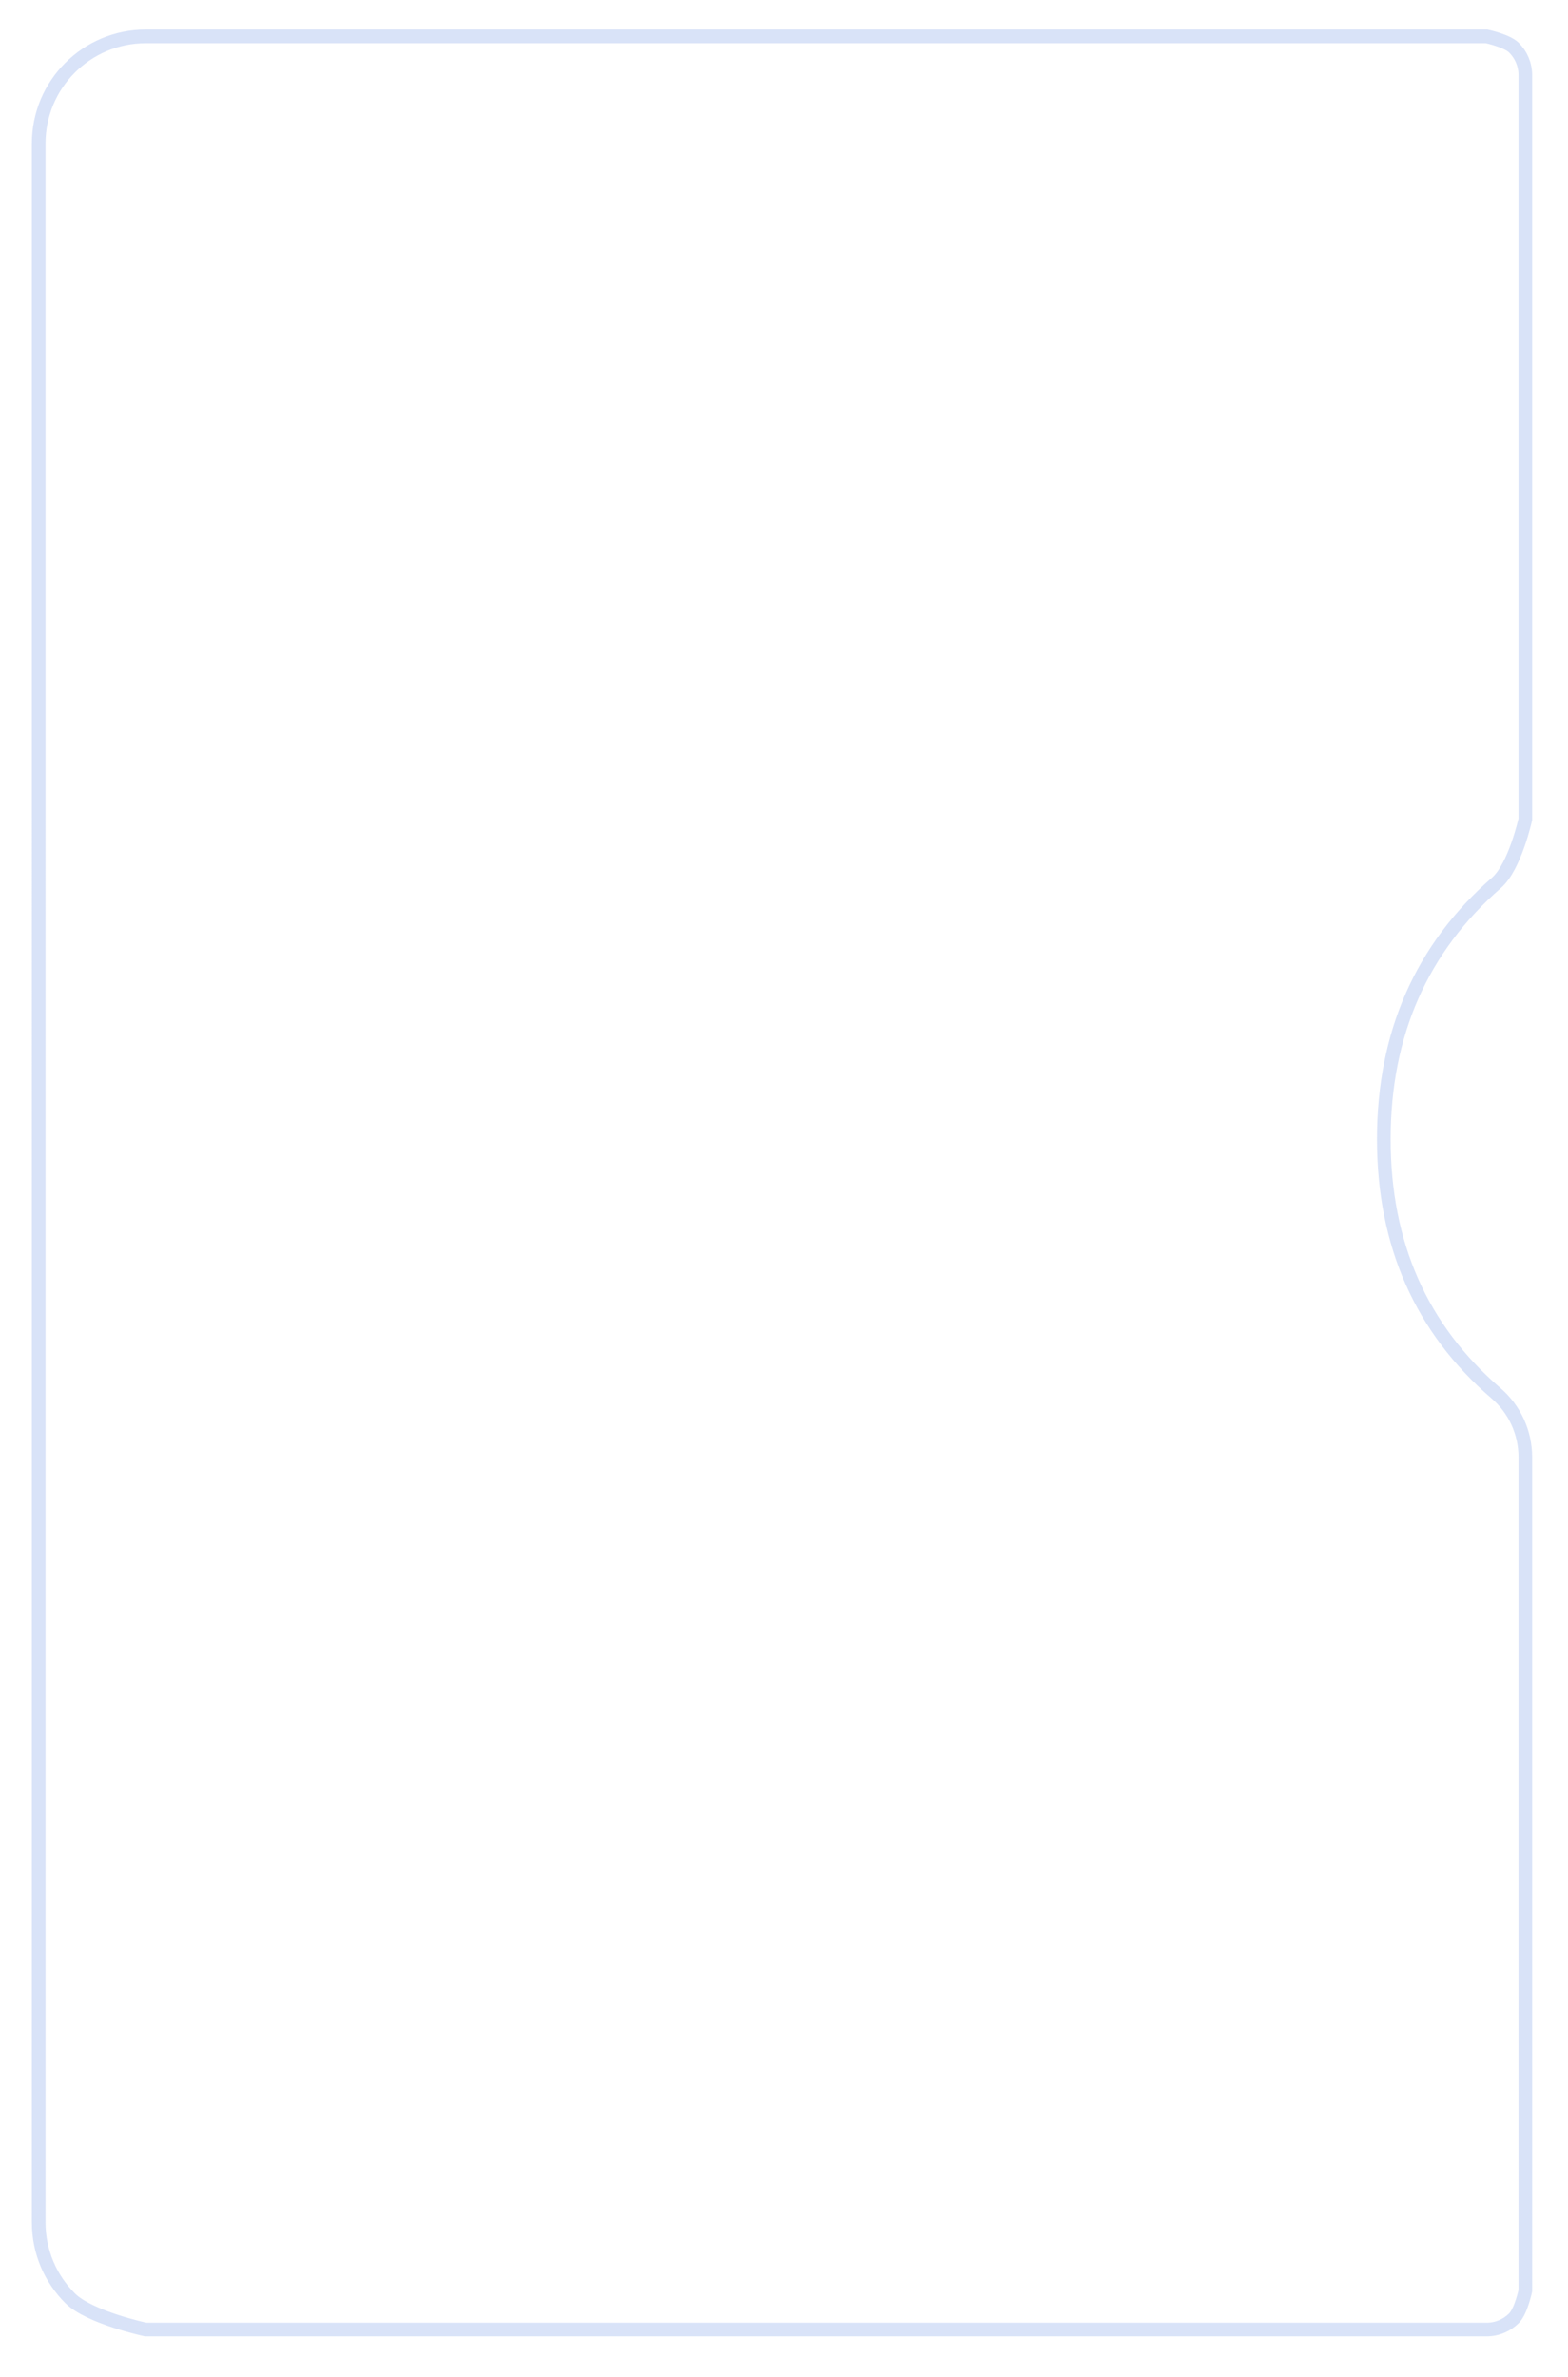 <?xml version="1.0" encoding="UTF-8" standalone="no"?>
<svg
   width="248"
   height="376"
   viewBox="0 0 248 376"
   version="1.1"
   id="svg23"
   sodipodi:docname="cadre_large_2.svg"
   inkscape:version="1.1.2 (b8e25be833, 2022-02-05)"
   xmlns:inkscape="http://www.inkscape.org/namespaces/inkscape"
   xmlns:sodipodi="http://sodipodi.sourceforge.net/DTD/sodipodi-0.dtd"
   xmlns:xlink="http://www.w3.org/1999/xlink"
   xmlns="http://www.w3.org/2000/svg"
   xmlns:svg="http://www.w3.org/2000/svg"
   xmlns:rdf="http://www.w3.org/1999/02/22-rdf-syntax-ns#"
   xmlns:cc="http://creativecommons.org/ns#"
   xmlns:dc="http://purl.org/dc/elements/1.1/">
  <sodipodi:namedview
     id="namedview25"
     pagecolor="#ffffff"
     bordercolor="#666666"
     borderopacity="1.0"
     inkscape:pageshadow="2"
     inkscape:pageopacity="0.0"
     inkscape:pagecheckerboard="0"
     showgrid="false"
     inkscape:zoom="2.3948127"
     inkscape:cx="89.151023"
     inkscape:cy="117.75451"
     inkscape:window-width="1920"
     inkscape:window-height="1017"
     inkscape:window-x="-8"
     inkscape:window-y="-8"
     inkscape:window-maximized="1"
     inkscape:current-layer="svg23" />
  <title
     id="title2">Rectangle Copy 5</title>
  <defs
     id="defs14">
    <path
       d="m 250.106,248.615 h 297.36 c 9.941,0 18,8.059 18,18 v 138.289 c 0,3.976 -3.224,7.2 -7.2,7.2 H 442.59 c -4.192,-9.5e-4 -8.176,-1.829 -10.91,-5.008 -9.966,-11.582 -23.091,-17.373 -39.374,-17.373 -16.324,0 -29.573,5.82 -39.746,17.459 -2.733,3.126 -6.683,4.92 -10.836,4.921 H 239.306 c -3.976,0 -7.2,-3.224 -7.2,-7.2 V 266.615 c 0,-9.941 8.059,-18 18,-18 z"
       id="path-1" />
    <filter
       x="-0.025"
       y="-0.051"
       width="1.056"
       height="1.115"
       filterUnits="objectBoundingBox"
       id="filter-2">
      <feOffset
         dx="2"
         dy="2"
         in="SourceAlpha"
         result="shadowOffsetOuter1"
         id="feOffset5" />
      <feGaussianBlur
         stdDeviation="3.5"
         in="shadowOffsetOuter1"
         result="shadowBlurOuter1"
         id="feGaussianBlur7" />
      <feComposite
         in="shadowBlurOuter1"
         in2="SourceAlpha"
         operator="out"
         result="shadowBlurOuter1"
         id="feComposite9" />
      <feColorMatrix
         values="0 0 0 0 0   0 0 0 0 0.226   0 0 0 0 0.665  0 0 0 0.07 0"
         type="matrix"
         in="shadowBlurOuter1"
         id="feColorMatrix11" />
    </filter>
  </defs>
  <g
     id="Desktop"
     stroke="none"
     stroke-width="1"
     fill="none"
     fill-rule="evenodd">
    <g
       id="03_Desktop_Resultats"
       transform="translate(-312,-159)">
      <g
         id="Rectangle-Copy-5"
         transform="matrix(0,1,1,0,68.426,-68.426)">
        <use
           fill="#000000"
           fill-opacity="1"
           filter="url(#filter-2)"
           xlink:href="#path-1"
           id="use16"
           x="0"
           y="0"
           width="100%"
           height="100%" />
        <path
           stroke-opacity="0.44"
           stroke="#a8c0ee"
           stroke-width="2.16"
           d="m 578.966,249.695 c 4.672,0 8.902,1.894 11.964,4.956 3.062,3.062 4.956,11.964 4.956,11.964 v 0 212.089 c 0,1.69 -0.685,3.22 -1.792,4.327 -1.108,1.107 -4.327,1.793 -4.327,1.793 v 0 H 457.891 c -3.878,-8.9e-4 -7.563,-1.692 -10.091,-4.632 -10.174,-11.822 -23.567,-17.748 -40.193,-17.748 -16.662,0 -30.178,5.951 -40.559,17.828 -2.528,2.892 -10.023,4.552 -10.023,4.552 v 0 H 239.306 c -1.69,0 -3.22,-0.685 -4.327,-1.793 -1.108,-1.107 -1.793,-4.327 -1.793,-4.327 v 0 -212.089 c 0,-4.672 1.894,-8.902 4.956,-11.964 3.062,-3.062 7.292,-4.956 11.964,-4.956 v 0 z"
           stroke-linejoin="square"
           fill="#ffffff"
           fill-rule="evenodd"
           id="path18"
           sodipodi:nodetypes="ssscssscccscscssscssscs" />
      </g>
    </g>
  </g>
</svg>
